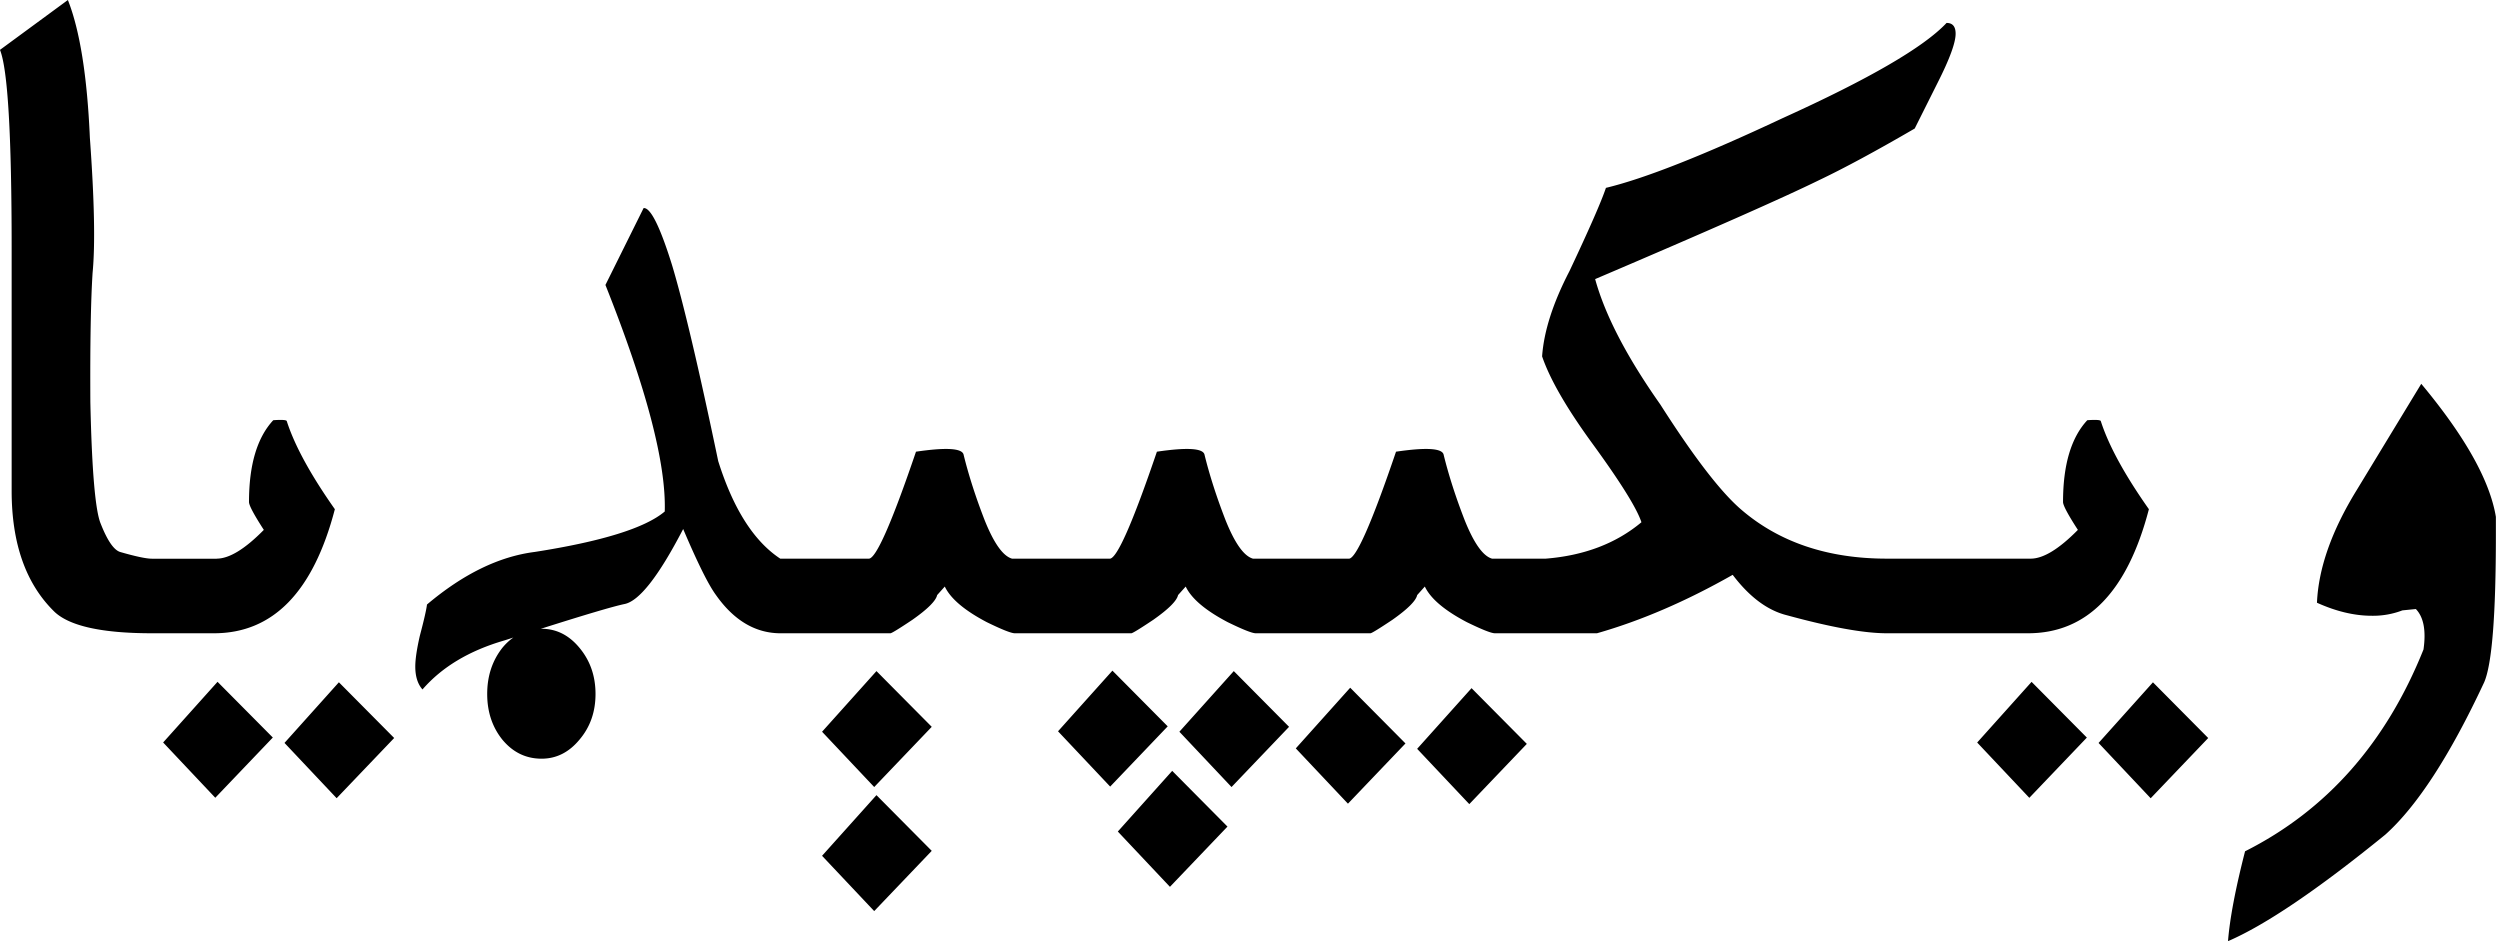 <svg xmlns="http://www.w3.org/2000/svg" width="85" height="32"><path fill="#000" fill-rule="nonzero" d="M82.323 13.05c1.487 1.784 2.333 3.291 2.537 4.524v.611c0 2.73-.133 4.401-.398 5.013-1.161 2.486-2.282 4.212-3.362 5.18-2.292 1.865-4.075 3.072-5.348 3.622.06-.764.254-1.783.58-3.056 2.771-1.396 4.794-3.683 6.067-6.862.092-.642.005-1.1-.26-1.375l-.458.046a2.779 2.779 0 0 1-1.04.183c-.59 0-1.212-.148-1.864-.443.051-1.172.5-2.445 1.345-3.82l2.2-3.622ZM29.799 27.034l.017.018.022.021.068.069 1.773 1.787-1.956 2.048-1.773-1.88 1.85-2.063Zm10.056-.825.089.09.111.112.073.073.153.155 1.453 1.465-1.956 2.048-1.772-1.88 1.849-2.063Zm10.177-2.812.073.073.041.042.112.113 1.654 1.667-1.956 2.048-1.773-1.88 1.85-2.063Zm-4.126-.015.069.069.018.018.122.124 1.671 1.684-1.956 2.048-1.773-1.88 1.85-2.063Zm27.294-.183.038.038.115.116 1.726 1.74-1.956 2.048-1.772-1.88 1.849-2.062Zm-4.126-.016.017.018.055.055.093.094 1.714 1.728-1.956 2.048-1.773-1.88 1.85-2.063Zm-39.275-.366.017.017.09.09.166.168 1.607 1.62-1.956 2.047-1.773-1.88 1.85-2.062Zm12.15 0 .016.017.09.09.166.168 1.607 1.62-1.956 2.047-1.773-1.88 1.85-2.062Zm-4.127-.016.017.018.01.01.08.08 1.773 1.787-1.956 2.048-1.773-1.88 1.85-2.063ZM66.185.78c.204 0 .306.122.306.366 0 .306-.204.861-.611 1.666L65.1 4.37c-1.314.764-2.399 1.35-3.255 1.757-1.202.59-3.739 1.712-7.61 3.362.336 1.223 1.075 2.644 2.216 4.264 1.13 1.772 2.042 2.96 2.735 3.56 1.294 1.12 2.95 1.681 4.967 1.681h4.89c.428 0 .963-.326 1.605-.978-.337-.52-.505-.835-.505-.947 0-1.264.275-2.19.825-2.782.296-.02.449-.01.459.031.265.825.81 1.824 1.635 2.995-.733 2.812-2.104 4.218-4.11 4.218h-4.8c-.773 0-1.904-.204-3.392-.611-.662-.163-1.278-.622-1.849-1.376-1.579.897-3.117 1.56-4.615 1.987h-3.469c-.122 0-.443-.127-.963-.382-.754-.397-1.227-.8-1.42-1.207l-.26.29c-.041.194-.322.474-.841.84-.459.306-.708.459-.749.459h-3.897c-.122 0-.443-.127-.963-.382-.753-.397-1.227-.8-1.42-1.207l-.26.29c-.041.194-.321.474-.841.84-.458.306-.708.459-.749.459h-3.958c-.122 0-.443-.127-.963-.382-.753-.397-1.227-.8-1.42-1.207l-.26.29c-.041.194-.321.474-.841.84-.458.306-.708.459-.749.459h-3.729c-.855 0-1.589-.433-2.2-1.299-.255-.346-.627-1.095-1.116-2.246-.835 1.61-1.502 2.46-2.002 2.552-.383.081-1.331.362-2.844.842l.033-.002c.499 0 .927.214 1.283.642.367.438.55.963.55 1.574 0 .611-.183 1.13-.55 1.559-.356.428-.784.642-1.283.642-.53 0-.973-.214-1.33-.642-.346-.428-.52-.948-.52-1.559s.174-1.136.52-1.574c.114-.137.237-.252.37-.345-.101.034-.204.067-.309.1-1.192.347-2.119.902-2.781 1.666-.163-.183-.245-.443-.245-.78 0-.244.051-.59.153-1.038.143-.54.224-.897.245-1.07 1.232-1.04 2.455-1.635 3.667-1.788 2.282-.357 3.755-.815 4.417-1.375.05-1.63-.622-4.198-2.017-7.702l1.298-2.614c.235-.02.556.622.963 1.926.387 1.284.912 3.51 1.574 6.678.51 1.62 1.213 2.725 2.11 3.316h3.01c.244 0 .779-1.212 1.604-3.637 1.04-.153 1.58-.117 1.62.107.173.703.413 1.447.718 2.231.316.785.627 1.218.933 1.3h3.316c.244 0 .779-1.213 1.604-3.638 1.04-.153 1.58-.117 1.62.107.173.703.413 1.447.718 2.231.316.785.627 1.218.933 1.3h3.255c.244 0 .779-1.213 1.604-3.638 1.04-.153 1.58-.117 1.62.107.173.703.413 1.447.718 2.231.316.785.627 1.218.932 1.3h1.804c1.314-.103 2.404-.515 3.27-1.239-.153-.468-.708-1.36-1.666-2.674-.876-1.202-1.446-2.19-1.711-2.965.06-.855.372-1.823.932-2.903.672-1.426 1.085-2.369 1.238-2.827 1.314-.316 3.316-1.106 6.005-2.369 2.945-1.334 4.804-2.414 5.578-3.24ZM7.365 18.994c.429 0 .964-.326 1.605-.978-.336-.52-.504-.835-.504-.947 0-1.264.275-2.19.825-2.782.296-.02.449-.01.459.031.265.825.81 1.824 1.635 2.995-.734 2.812-2.104 4.218-4.11 4.218h-2.11c-1.68 0-2.781-.24-3.3-.718C.885 19.866.396 18.49.396 16.688V8.436c0-3.841-.132-6.088-.397-6.74L2.308 0c.407 1.029.657 2.593.748 4.691.153 2.11.184 3.638.092 4.585-.061.948-.087 2.415-.076 4.401.05 2.313.168 3.688.351 4.126.224.57.443.892.657.963.53.153.892.23 1.085.23h2.2Zm4.157 4.203 1.88 1.895-1.956 2.047-1.773-1.88 1.85-2.062m-4.127-.016 1.88 1.895-1.956 2.048-1.773-1.88 1.85-2.063"/></svg>